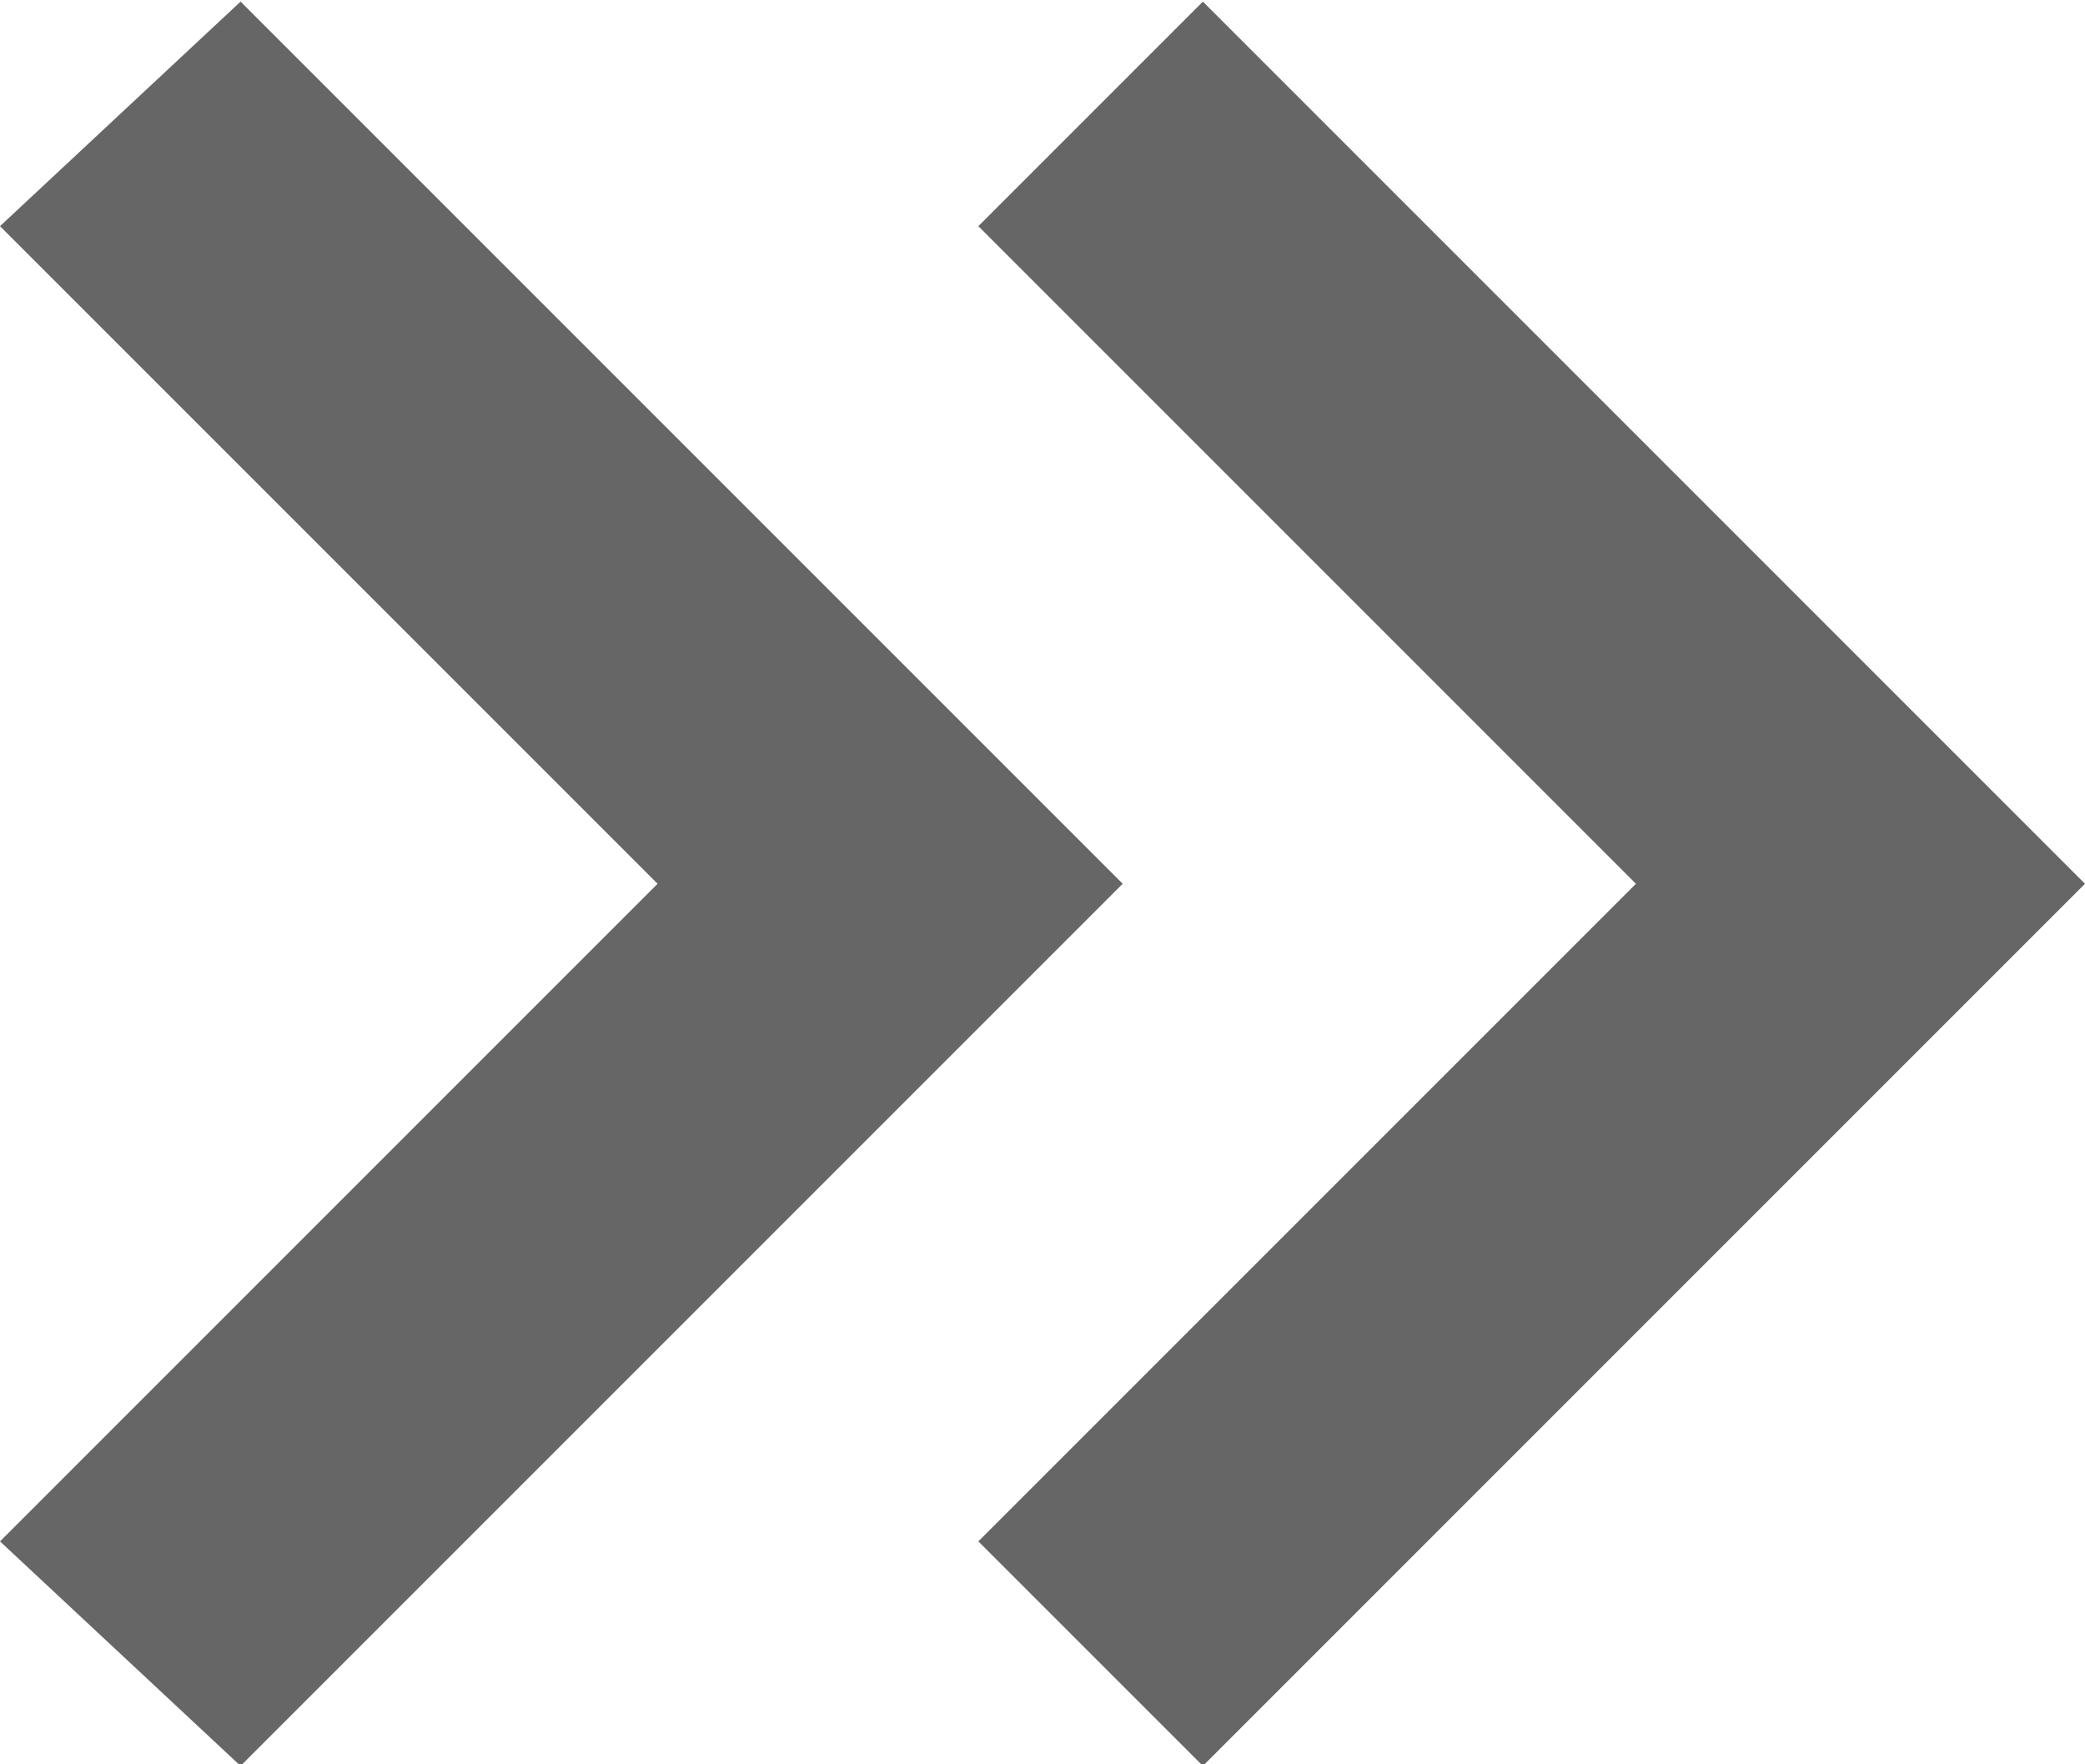 <svg xmlns="http://www.w3.org/2000/svg" width="13" height="11" viewBox="0 0 13 11">
  <defs>
    <style>
      .cls-1 {
        fill: #666;
        fill-rule: evenodd;
      }
    </style>
  </defs>
  <path id="形状_4_拷贝" data-name="形状 4 拷贝" class="cls-1" d="M1002.1,2800.51l-4.1,4.1,1.5,1.4,5.5-5.5-5.5-5.5-1.5,1.4Zm6.1,0-4.1,4.1,1.4,1.4,5.5-5.5-5.5-5.5-1.4,1.4Z" transform="translate(-998 -2795)"/>
</svg>
